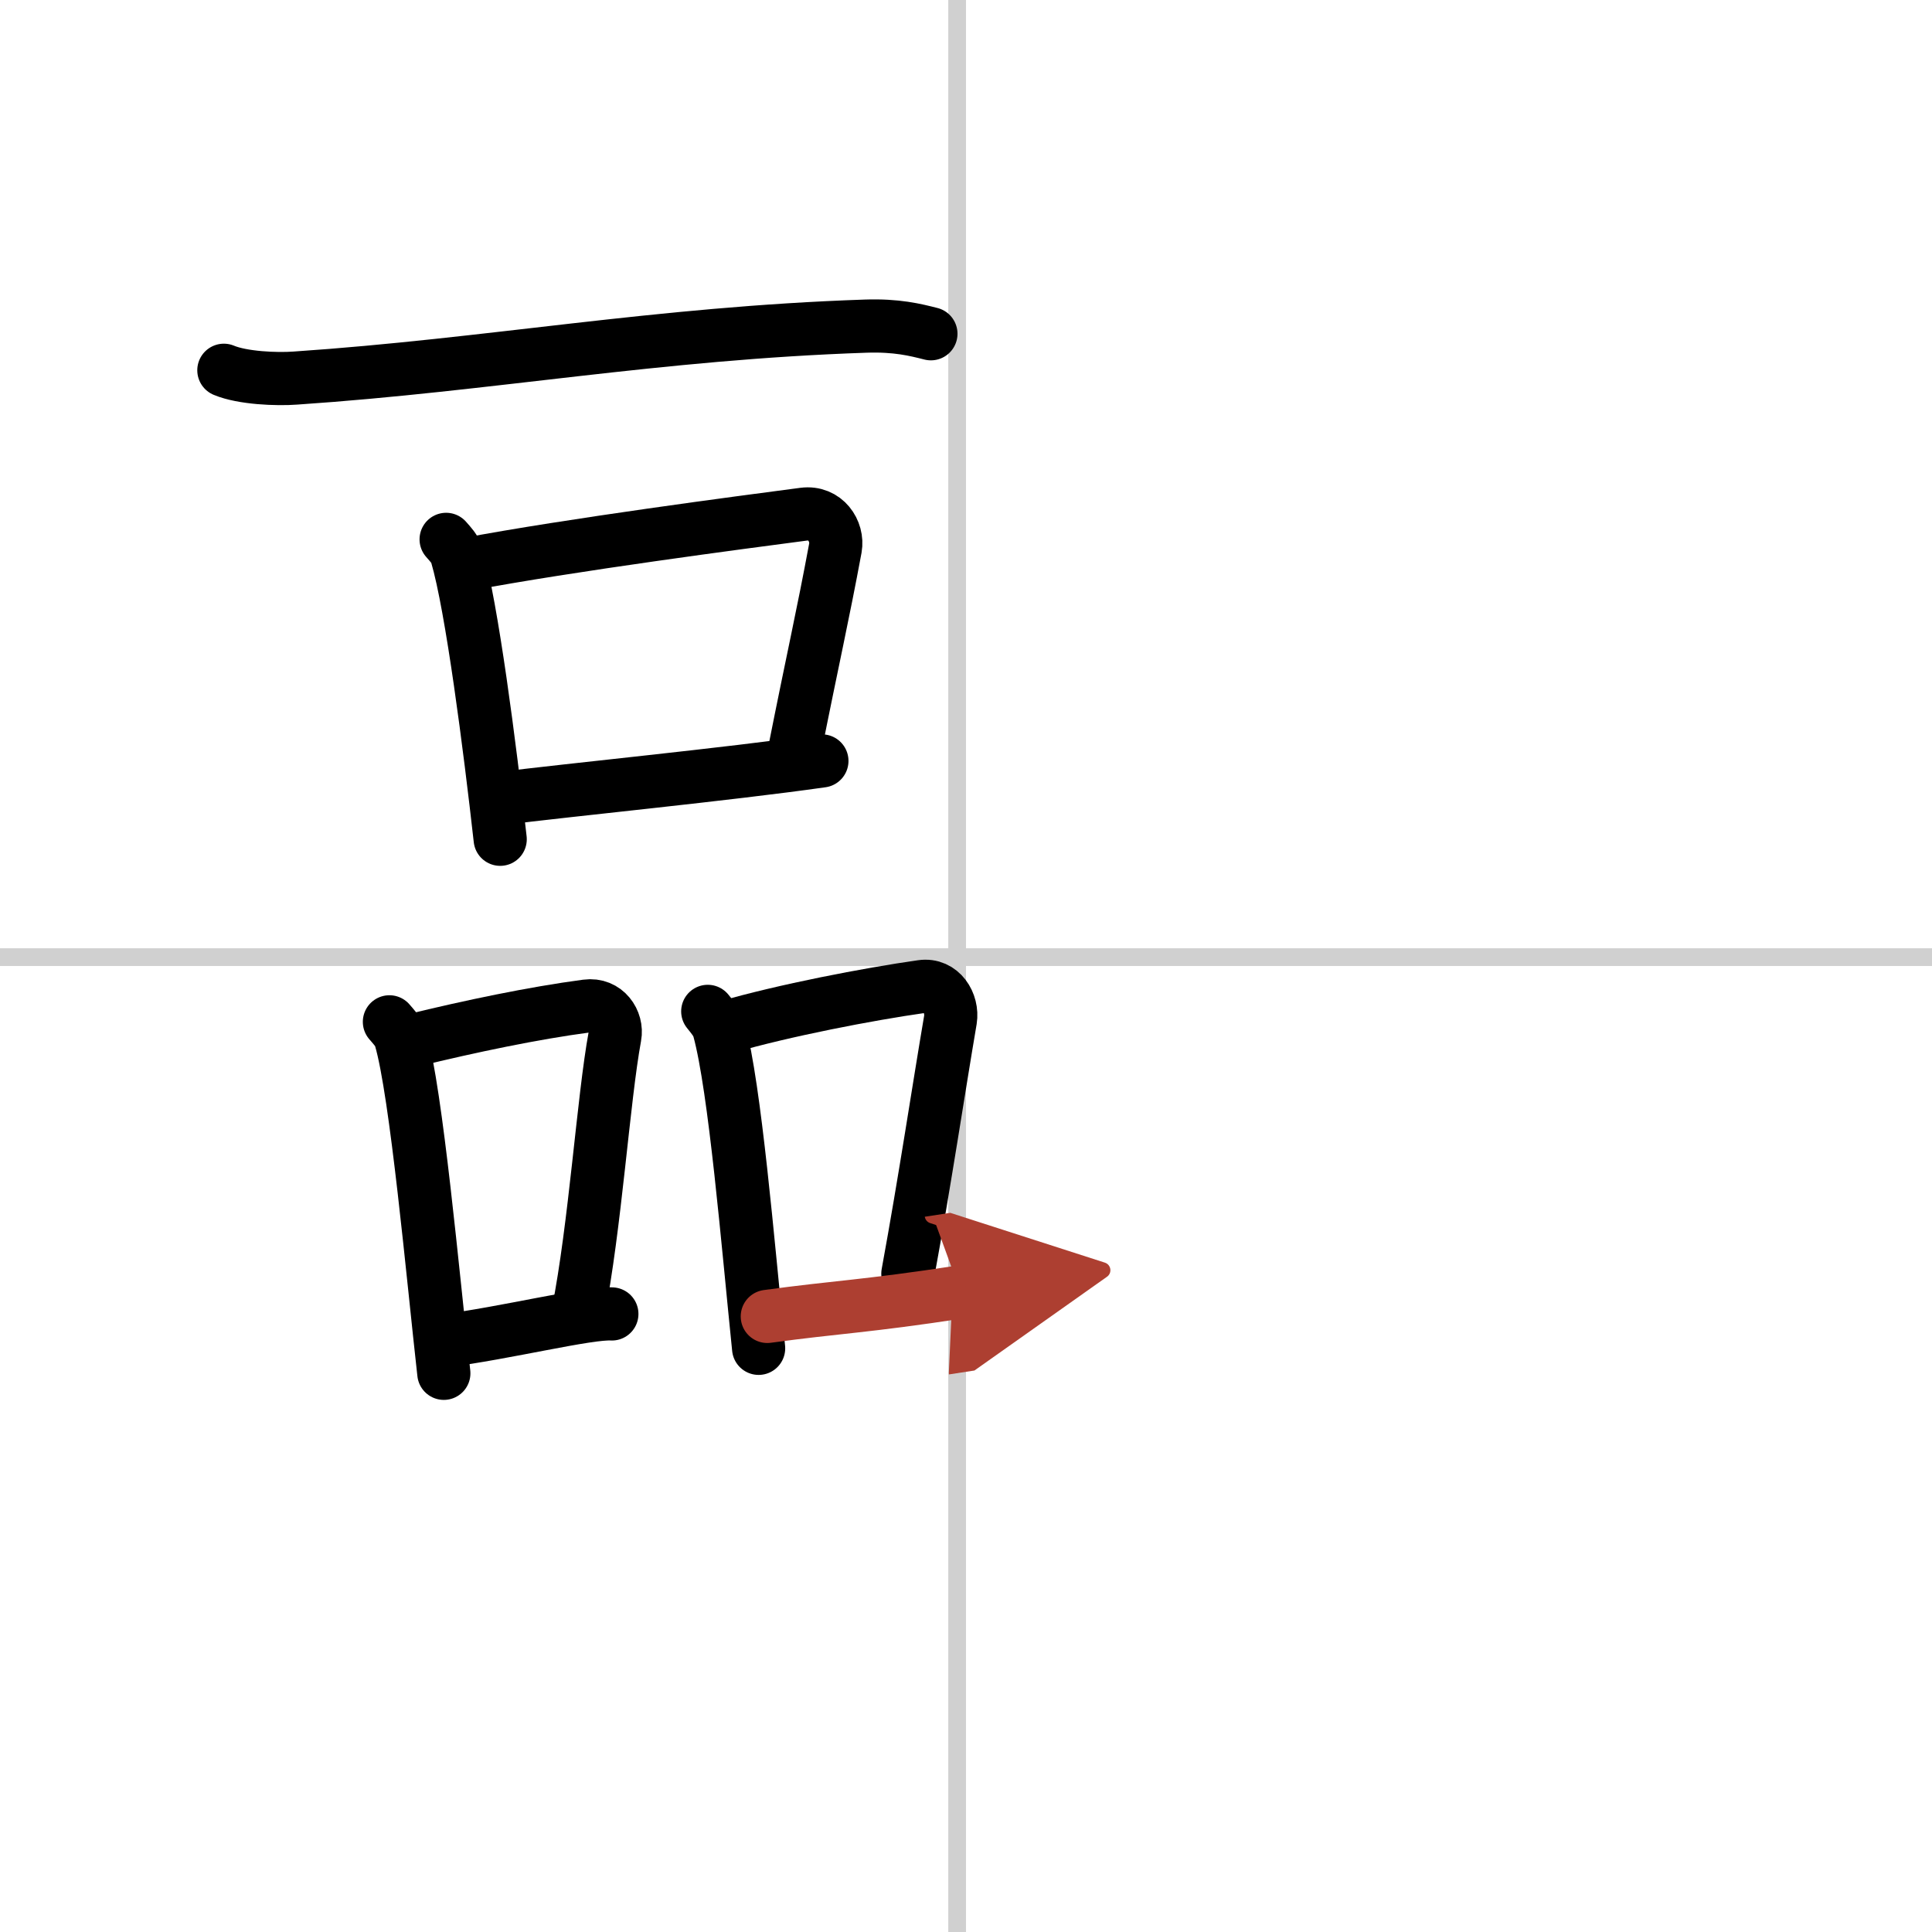 <svg width="400" height="400" viewBox="0 0 109 109" xmlns="http://www.w3.org/2000/svg"><defs><marker id="a" markerWidth="4" orient="auto" refX="1" refY="5" viewBox="0 0 10 10"><polyline points="0 0 10 5 0 10 1 5" fill="#ad3f31" stroke="#ad3f31"/></marker></defs><g fill="none" stroke="#000" stroke-linecap="round" stroke-linejoin="round" stroke-width="3"><rect width="100%" height="100%" fill="#fff" stroke="#fff"/><line x1="54" x2="54" y2="109" stroke="#d0d0d0" stroke-width="1"/><line x2="109" y1="54" y2="54" stroke="#d0d0d0" stroke-width="1"/><path d="m12.63 20.89c1.05 0.44 2.98 0.52 4.04 0.44 10.96-0.74 20.35-2.53 32.17-2.93 1.75-0.06 2.81 0.21 3.68 0.43"/><path d="m25.17 30.43c0.25 0.29 0.5 0.53 0.6 0.9 0.85 2.88 1.87 10.84 2.45 16.02"/><path d="m26.28 31.85c5.86-1.11 15.71-2.4 19.06-2.84 1.23-0.16 1.96 0.96 1.79 1.91-0.73 3.93-1.24 6.09-2.32 11.52"/><path d="m28.19 45.06c3.94-0.5 12.77-1.36 18.18-2.13"/><path d="m21.97 57.65c0.26 0.31 0.52 0.56 0.63 0.94 0.89 3.02 1.83 13.46 2.44 18.89"/><path d="m23.27 58.7c3.28-0.8 6.81-1.54 9.82-1.94 1.1-0.15 1.76 0.86 1.6 1.71-0.65 3.53-1.11 10.73-2.08 15.62"/><path d="m24.99 75.66c3.54-0.45 8.18-1.61 9.53-1.53"/><path d="m39.93 57.06c0.26 0.33 0.52 0.61 0.64 1.03 0.9 3.31 1.62 12.03 2.23 17.98"/><path d="m40.93 57.96c3.32-0.96 8.04-1.87 11.07-2.3 1.11-0.16 1.77 0.94 1.62 1.88-0.66 3.87-1.42 8.97-2.4 14.32"/><path d="m43.29 74.27c3.94-0.54 5.48-0.55 10.9-1.38" marker-end="url(#a)" stroke="#ad3f31"/></g></svg>
